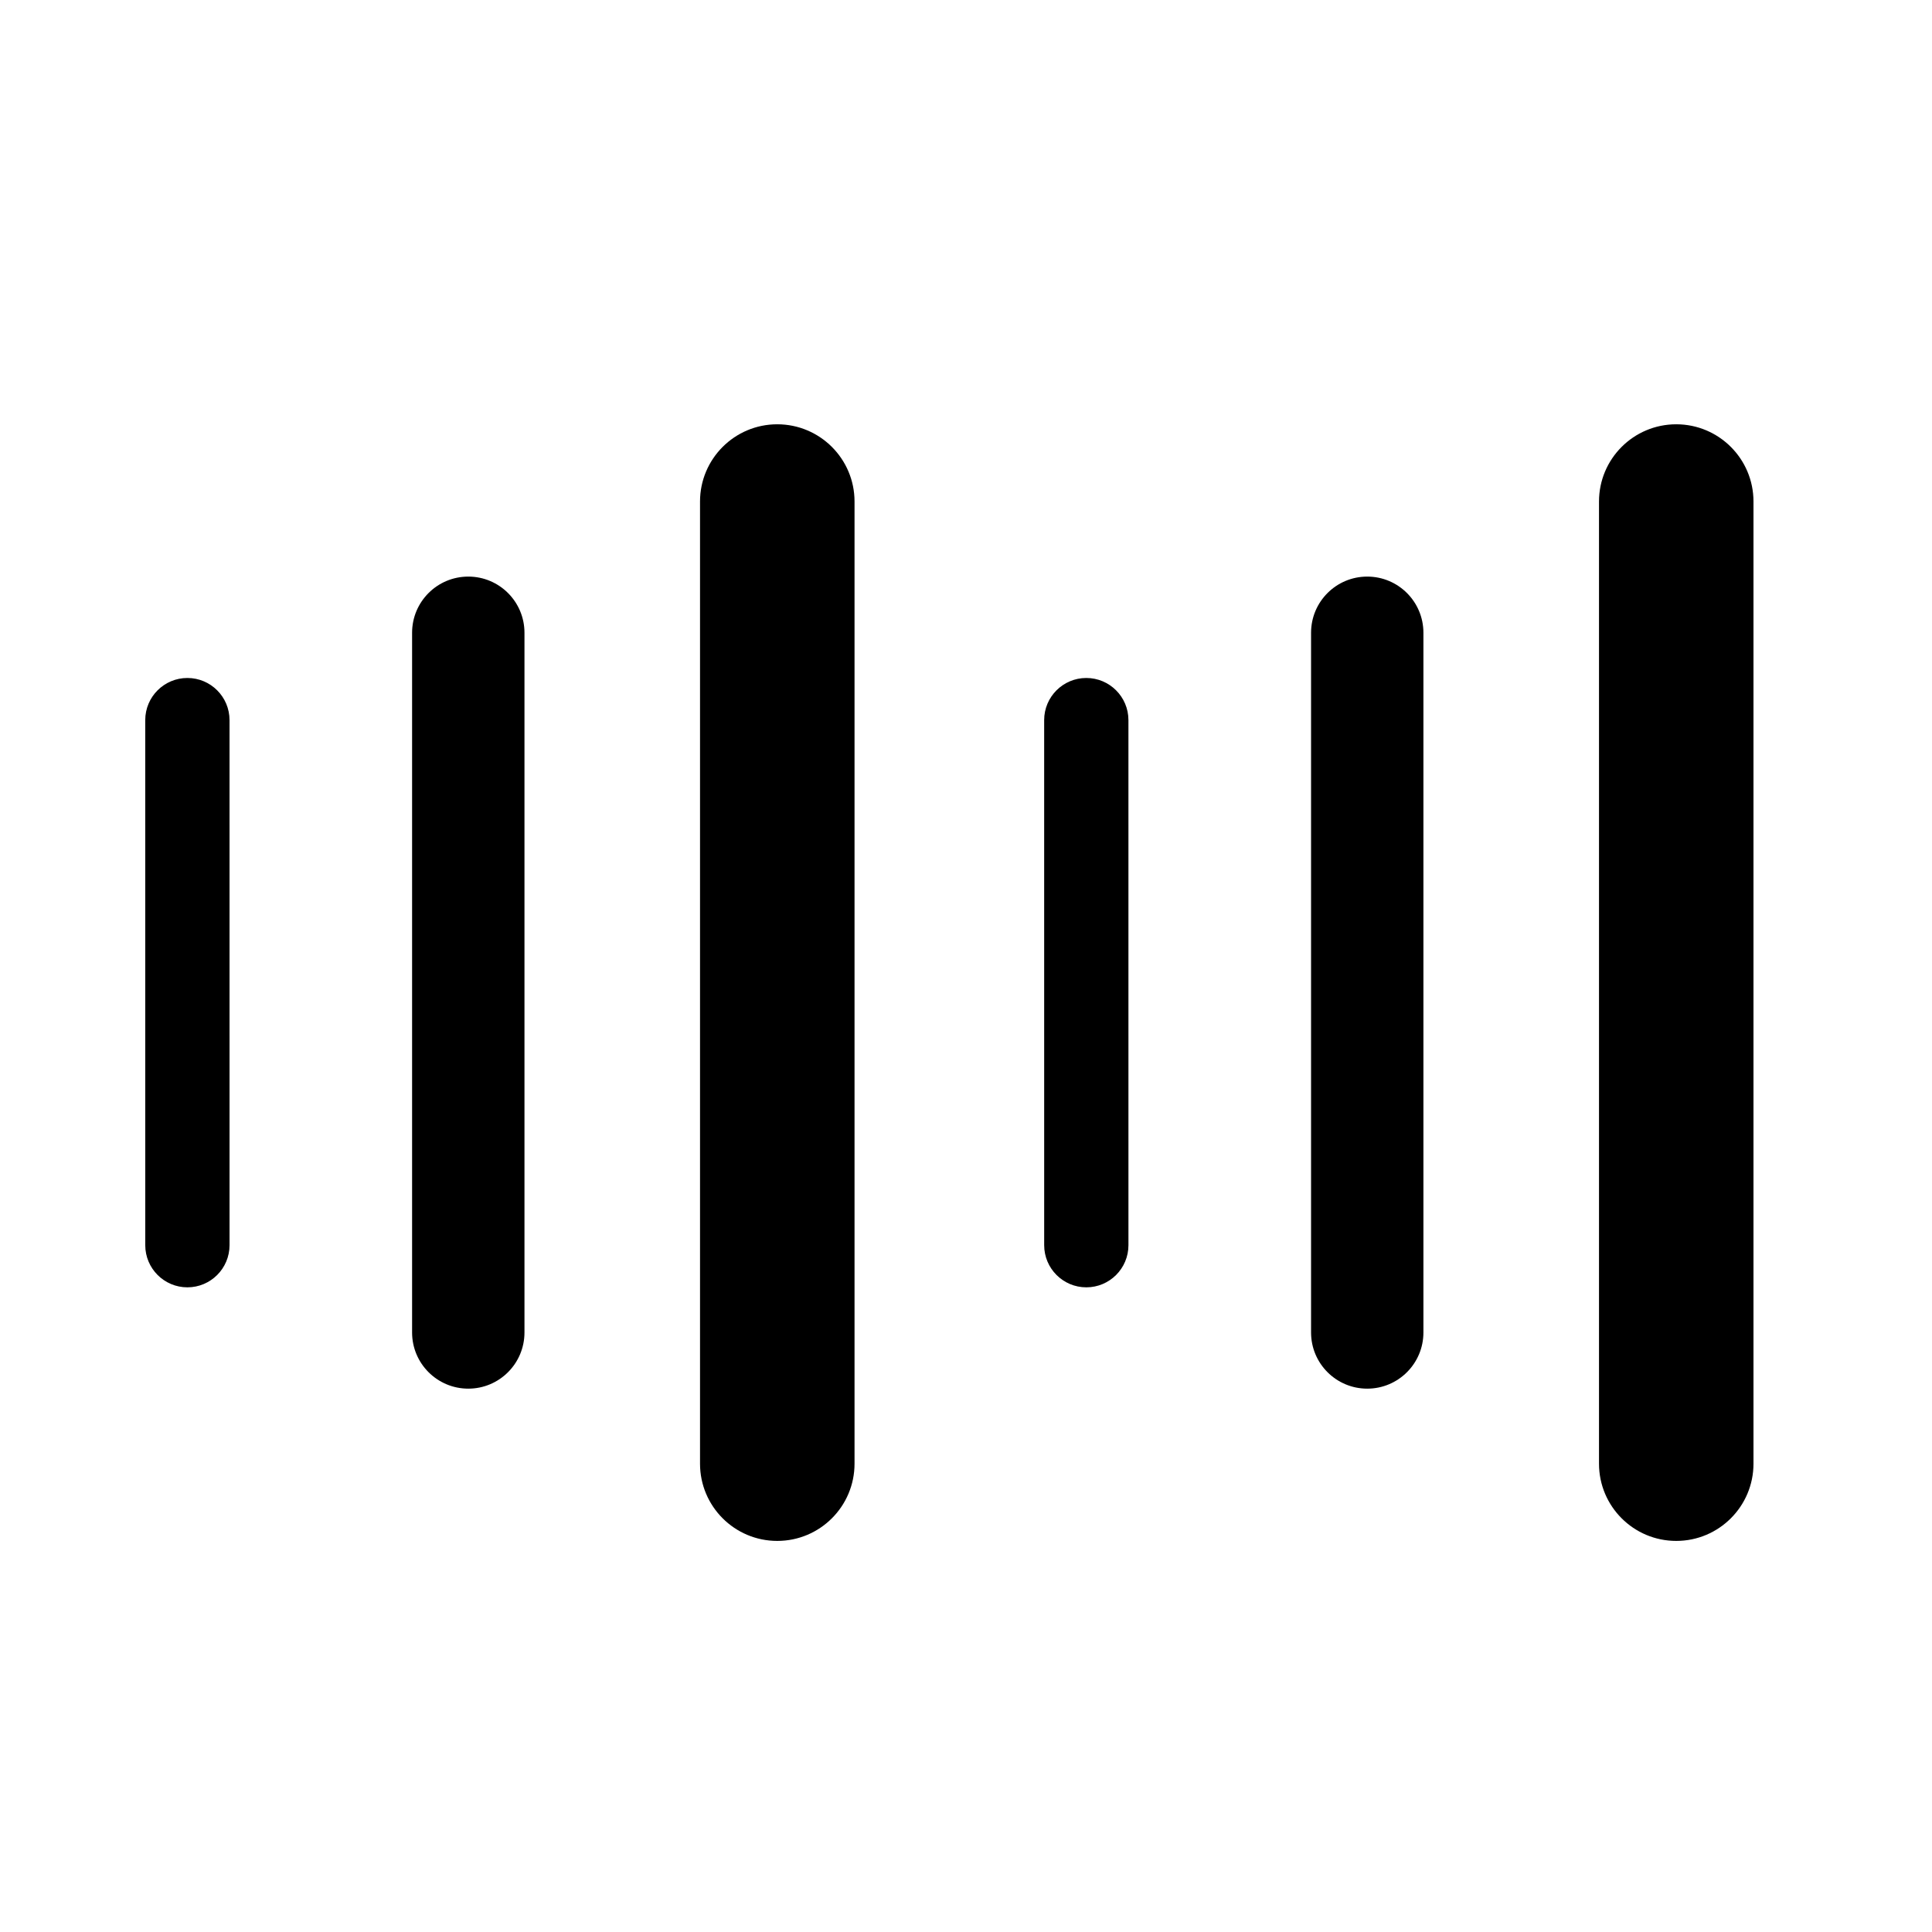 <?xml version="1.0" encoding="UTF-8"?>
<!-- Uploaded to: SVG Repo, www.svgrepo.com, Generator: SVG Repo Mixer Tools -->
<svg fill="#000000" width="800px" height="800px" version="1.1" viewBox="144 144 512 512" xmlns="http://www.w3.org/2000/svg">
 <g>
  <path d="m370.46 531.89c0 11.305-9.168 20.469-20.477 20.469-11.305 0-20.469-9.164-20.469-20.469v-254.98c0-11.305 9.168-20.469 20.469-20.469 11.305 0 20.477 9.168 20.477 20.469z"/>
  <path d="m608.69 531.89c0 11.305-9.164 20.469-20.469 20.469-11.305 0-20.469-9.164-20.469-20.469v-254.98c0-11.305 9.164-20.469 20.469-20.469 11.305 0 20.469 9.168 20.469 20.469z"/>
  <path d="m282.99 497.12c0 8.223-6.664 14.887-14.887 14.887-8.223 0-14.895-6.664-14.895-14.887v-185.43c0-8.223 6.664-14.887 14.895-14.887 8.223 0 14.887 6.664 14.887 14.887z"/>
  <path d="m521.22 497.12c0 8.223-6.664 14.887-14.887 14.887-8.223 0-14.887-6.664-14.887-14.887v-185.43c0-8.223 6.664-14.887 14.887-14.887 8.223 0 14.887 6.664 14.887 14.887z"/>
  <path d="m204.83 473.98c0 6.172-5.004 11.176-11.168 11.176-6.168 0-11.168-5.004-11.168-11.176l-0.004-139.14c0-6.172 5.004-11.168 11.168-11.168 6.172 0 11.168 5.004 11.168 11.168z"/>
  <path d="m443.05 473.98c0 6.172-4.996 11.176-11.164 11.176s-11.168-5.004-11.168-11.176l-0.004-139.14c0-6.172 5.004-11.168 11.168-11.168 6.168 0 11.164 5.004 11.164 11.168z"/>
 </g>
</svg>